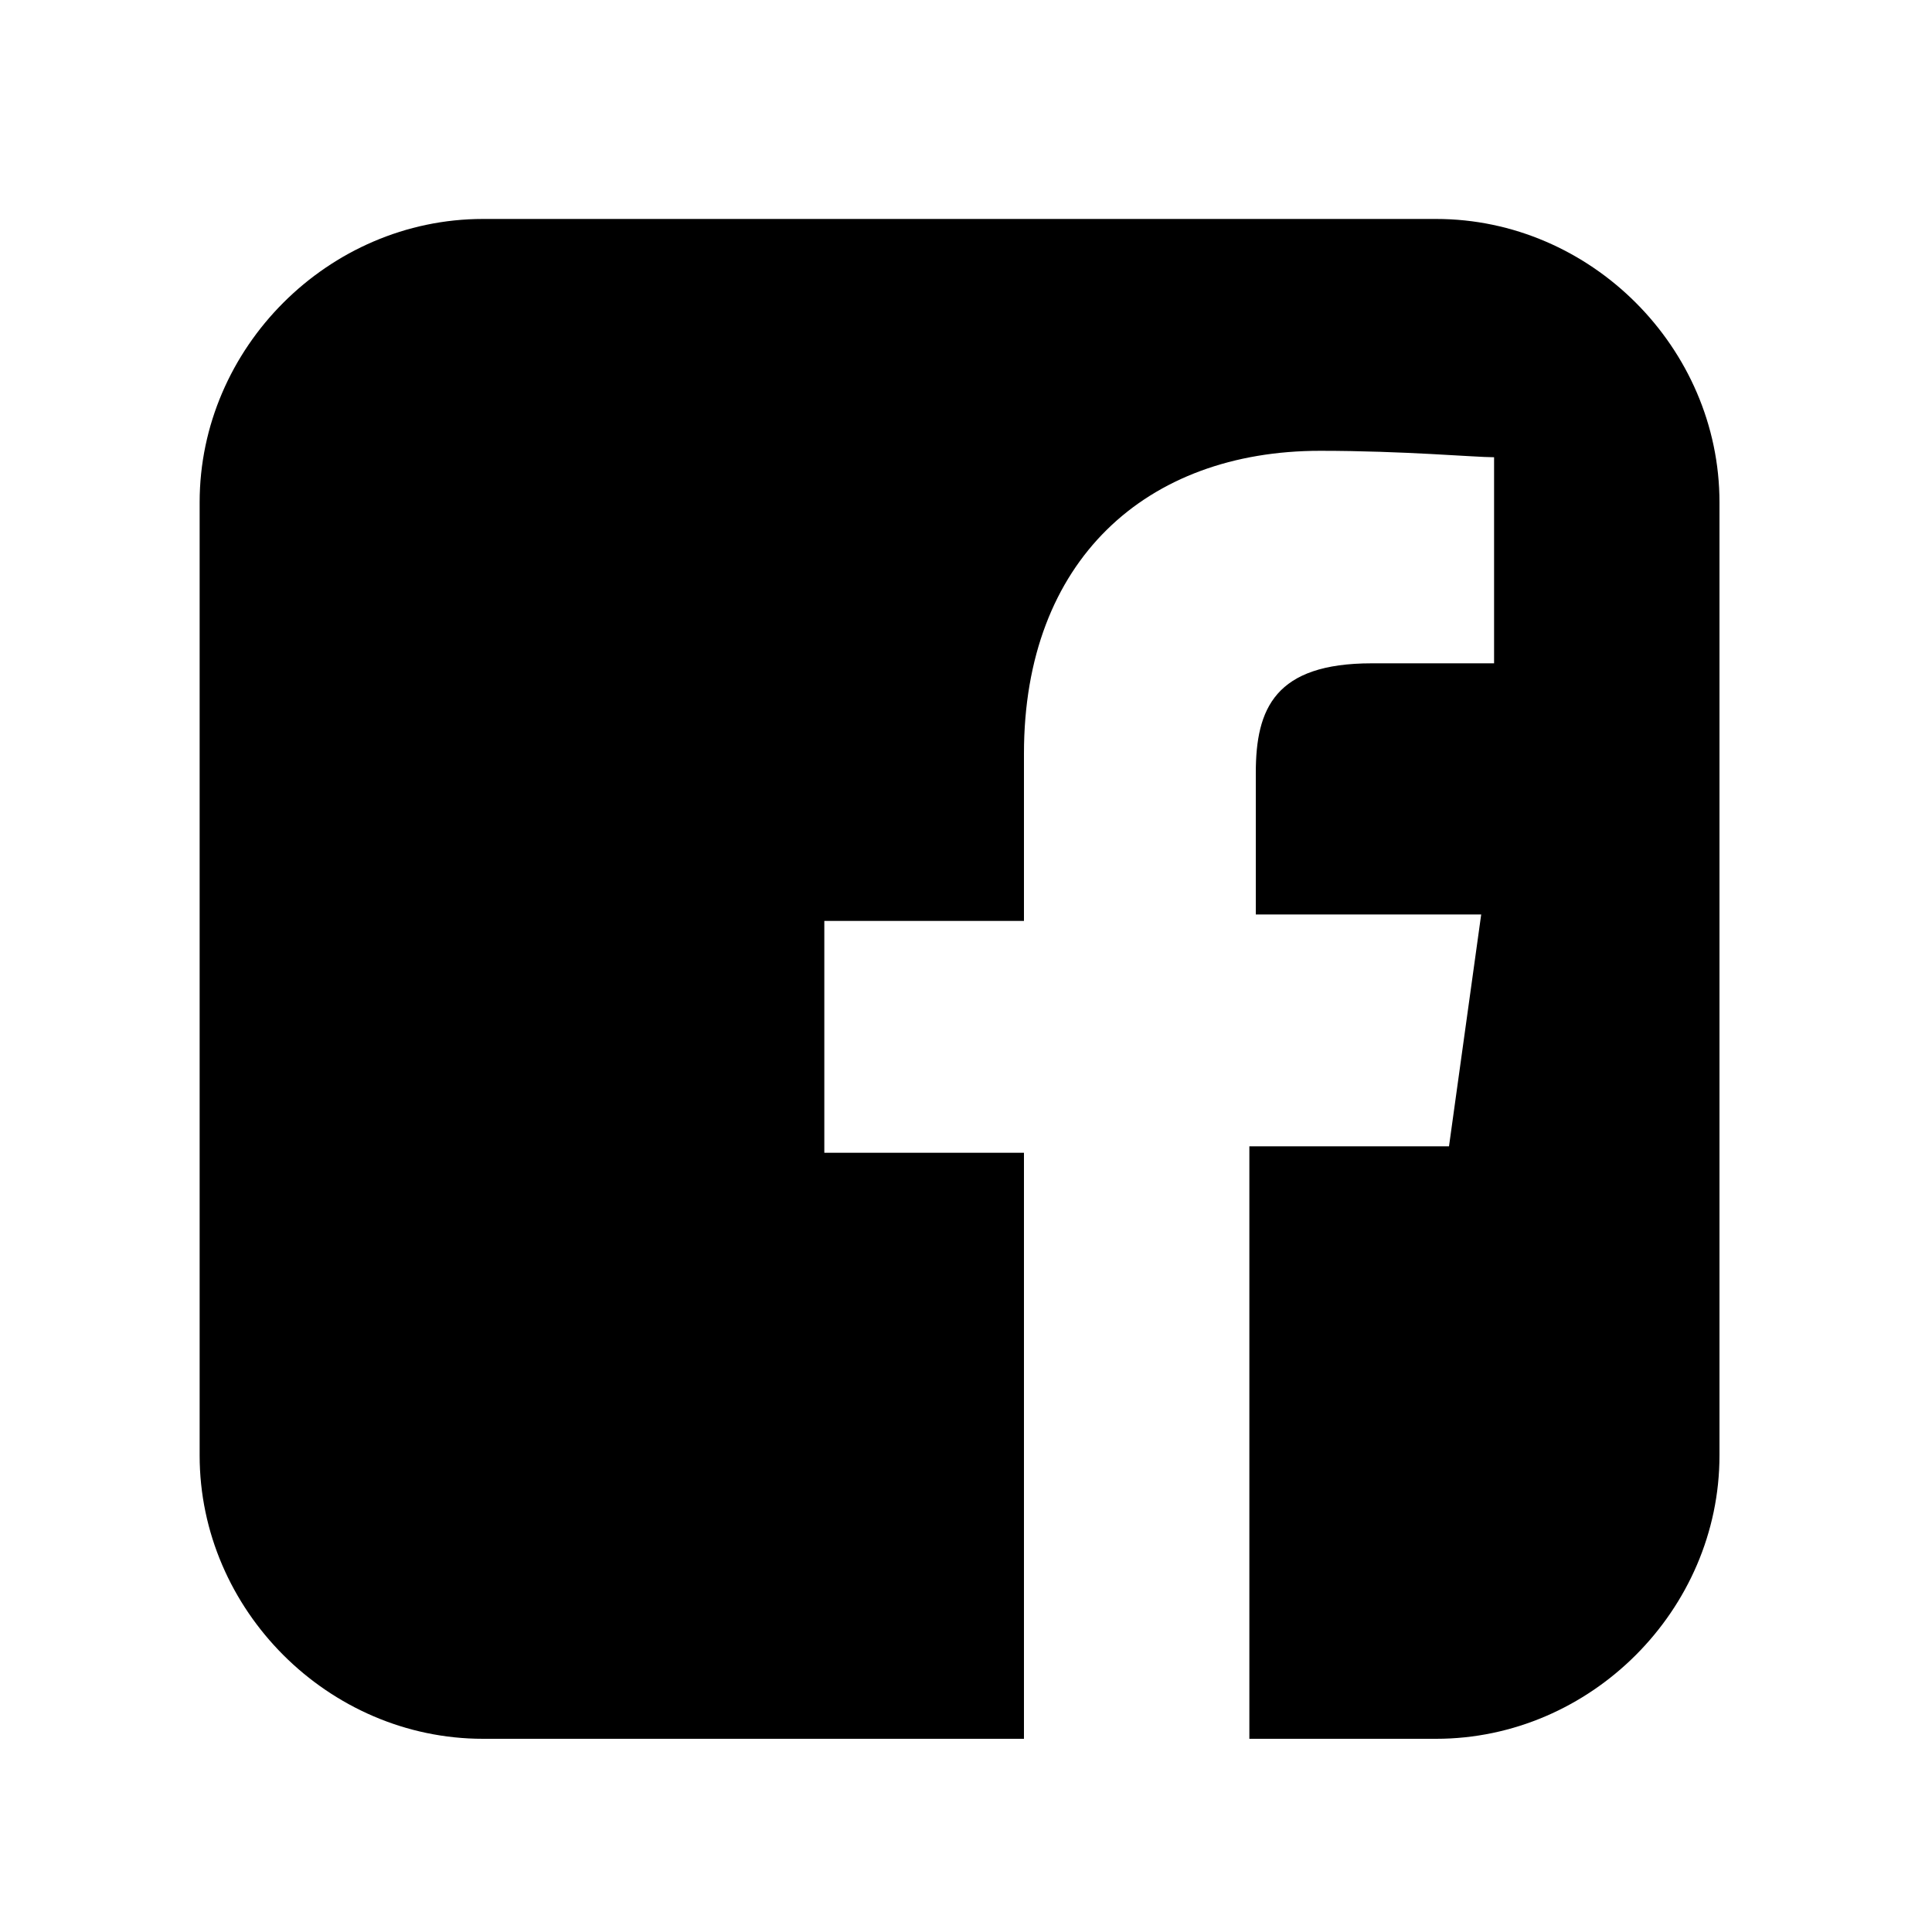 <?xml version="1.0" encoding="utf-8"?>
<!-- Generator: Adobe Illustrator 22.0.1, SVG Export Plug-In . SVG Version: 6.00 Build 0)  -->
<svg version="1.1" id="Calque_1" xmlns="http://www.w3.org/2000/svg" xmlns:xlink="http://www.w3.org/1999/xlink" x="0px" y="0px"
	 viewBox="0 0 30 30" style="enable-background:new 0 0 30 30;" xml:space="preserve">
<g>
	<path d="M26.7,7.8v14.8c0,2.4-2,4.4-4.4,4.4h-2.9v-9.2h3.1l0.5-3.6h-3.5V12c0-1,0.3-1.7,1.8-1.7l1.9,0V7.1c-0.3,0-1.4-0.1-2.7-0.1
		c-2.7,0-4.6,1.7-4.6,4.7v2.6h-3.1v3.6h3.1V27H7.5c-2.4,0-4.4-2-4.4-4.4V7.8c0-2.4,2-4.4,4.4-4.4h14.8C24.7,3.4,26.7,5.4,26.7,7.8z"
		/>
</g>
</svg>
